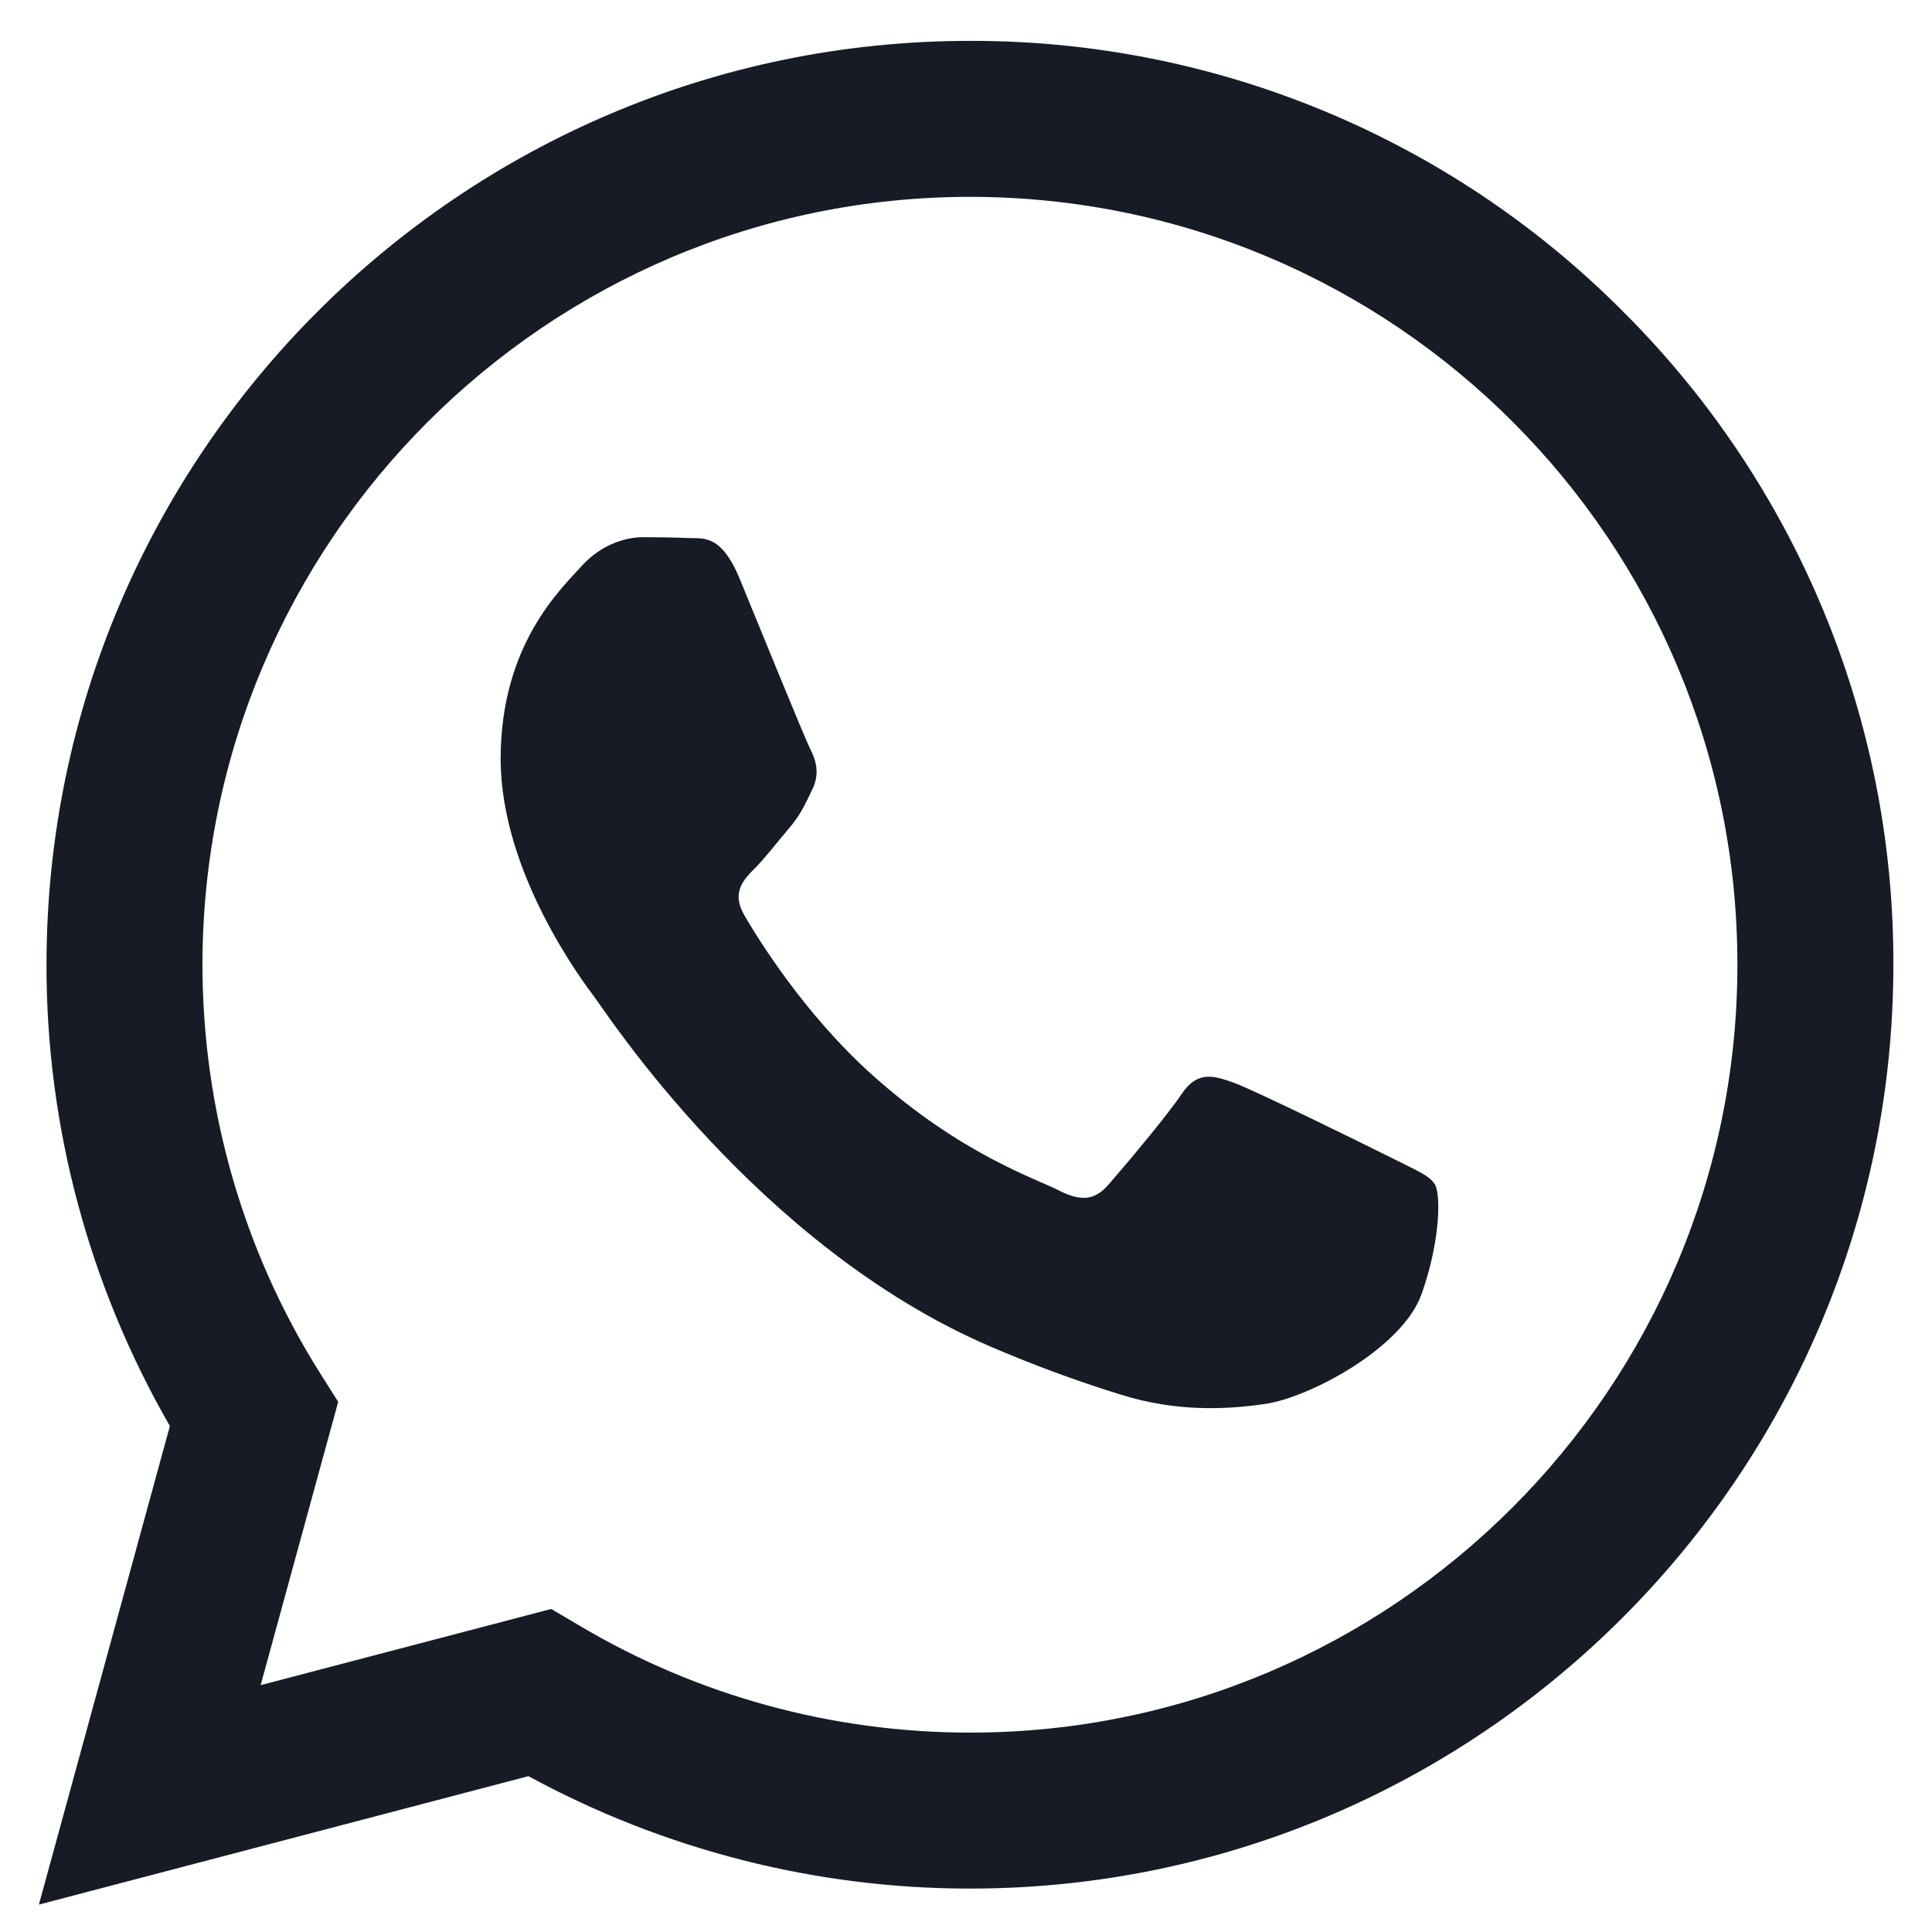 <svg width="44" height="44" viewBox="0 0 44 44" fill="none" xmlns="http://www.w3.org/2000/svg">
<path d="M36.97 7.101C33.034 3.139 27.677 0.918 22.09 0.931C10.499 0.931 1.066 10.365 1.059 21.962C1.053 25.654 2.026 29.277 3.869 32.477L0.886 43.376L12.035 40.451C15.12 42.128 18.57 43.011 22.083 43.011H22.09C33.68 43.011 43.114 33.578 43.12 21.981C43.139 16.4 40.925 11.043 36.97 7.101ZM22.096 39.459H22.09C18.96 39.459 15.888 38.621 13.194 37.021L12.554 36.643L5.936 38.378L7.702 31.926L7.286 31.267C5.533 28.483 4.611 25.258 4.611 21.962C4.618 12.323 12.458 4.483 22.096 4.483C31.754 4.49 39.575 12.323 39.568 21.974C39.568 31.619 31.728 39.459 22.096 39.459Z" fill="#171B26"/>
<path d="M31.683 26.365C31.158 26.102 28.573 24.829 28.093 24.656C27.613 24.483 27.261 24.394 26.909 24.918C26.557 25.443 25.552 26.627 25.245 26.979C24.938 27.331 24.63 27.376 24.106 27.107C23.581 26.838 21.885 26.288 19.882 24.496C18.32 23.101 17.264 21.379 16.957 20.854C16.65 20.33 16.925 20.042 17.187 19.779C17.424 19.542 17.712 19.165 17.974 18.858C18.237 18.55 18.326 18.333 18.499 17.981C18.672 17.629 18.589 17.322 18.454 17.059C18.32 16.797 17.27 14.211 16.835 13.155C16.406 12.131 15.978 12.272 15.651 12.253C15.344 12.24 14.992 12.234 14.646 12.234C14.301 12.234 13.725 12.362 13.245 12.893C12.765 13.424 11.402 14.691 11.402 17.283C11.402 19.875 13.283 22.371 13.546 22.717C13.808 23.069 17.251 28.374 22.525 30.653C23.504 31.075 24.502 31.446 25.52 31.76C26.781 32.157 27.926 32.106 28.829 31.971C29.84 31.818 31.939 30.698 32.374 29.475C32.81 28.253 32.81 27.197 32.682 26.979C32.554 26.762 32.208 26.634 31.683 26.365Z" fill="#171B26"/>
</svg>

